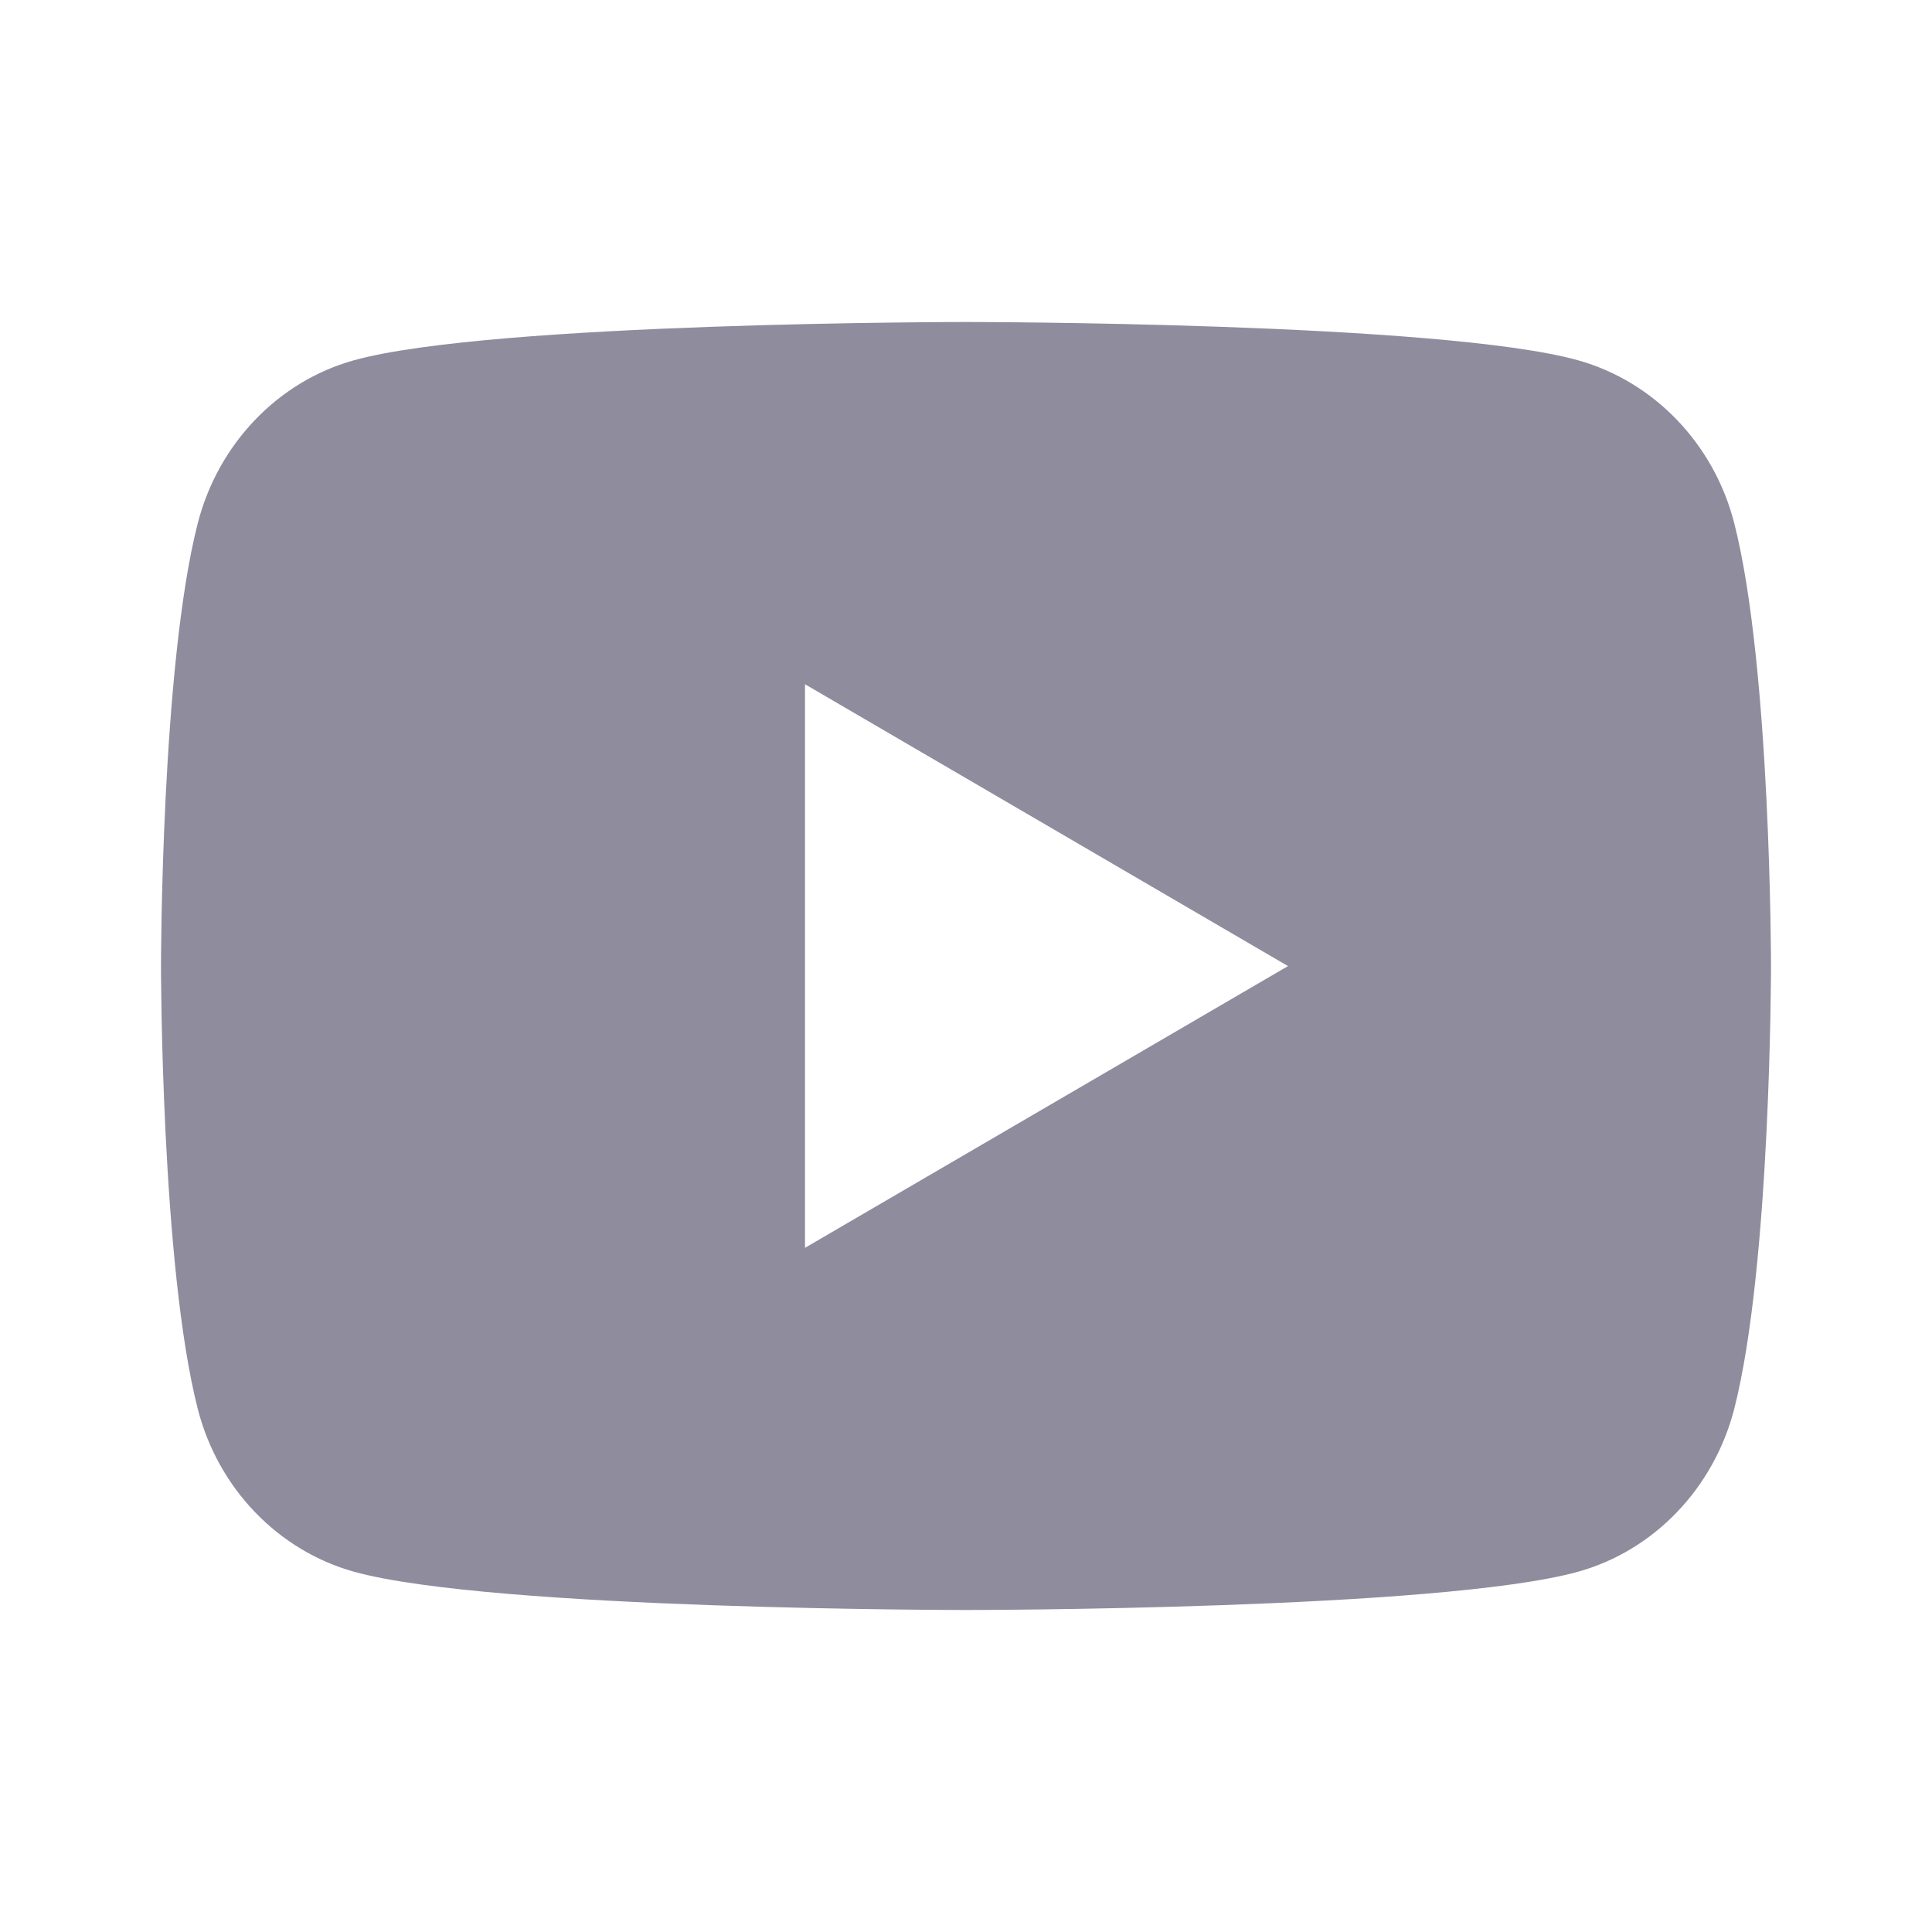 <?xml version="1.0" encoding="UTF-8"?> <svg xmlns="http://www.w3.org/2000/svg" width="24" height="24" viewBox="0 0 24 24" fill="none"> <path d="M21.543 6.498C22 8.28 22 12.001 22 12.001C22 12.001 22 15.72 21.543 17.503C21.289 18.488 20.546 19.262 19.605 19.524C17.896 20 12 20 12 20C12 20 6.107 20 4.395 19.524C3.45 19.259 2.708 18.485 2.457 17.503C2 15.72 2 12.001 2 12.001C2 12.001 2 8.28 2.457 6.498C2.711 5.513 3.454 4.738 4.395 4.476C6.107 4 12 4 12 4C12 4 17.896 4 19.605 4.476C20.55 4.742 21.292 5.516 21.543 6.498ZM10 15.501L16 12.001L10 8.5V15.501Z" fill="#8F8C9D"></path> </svg> 